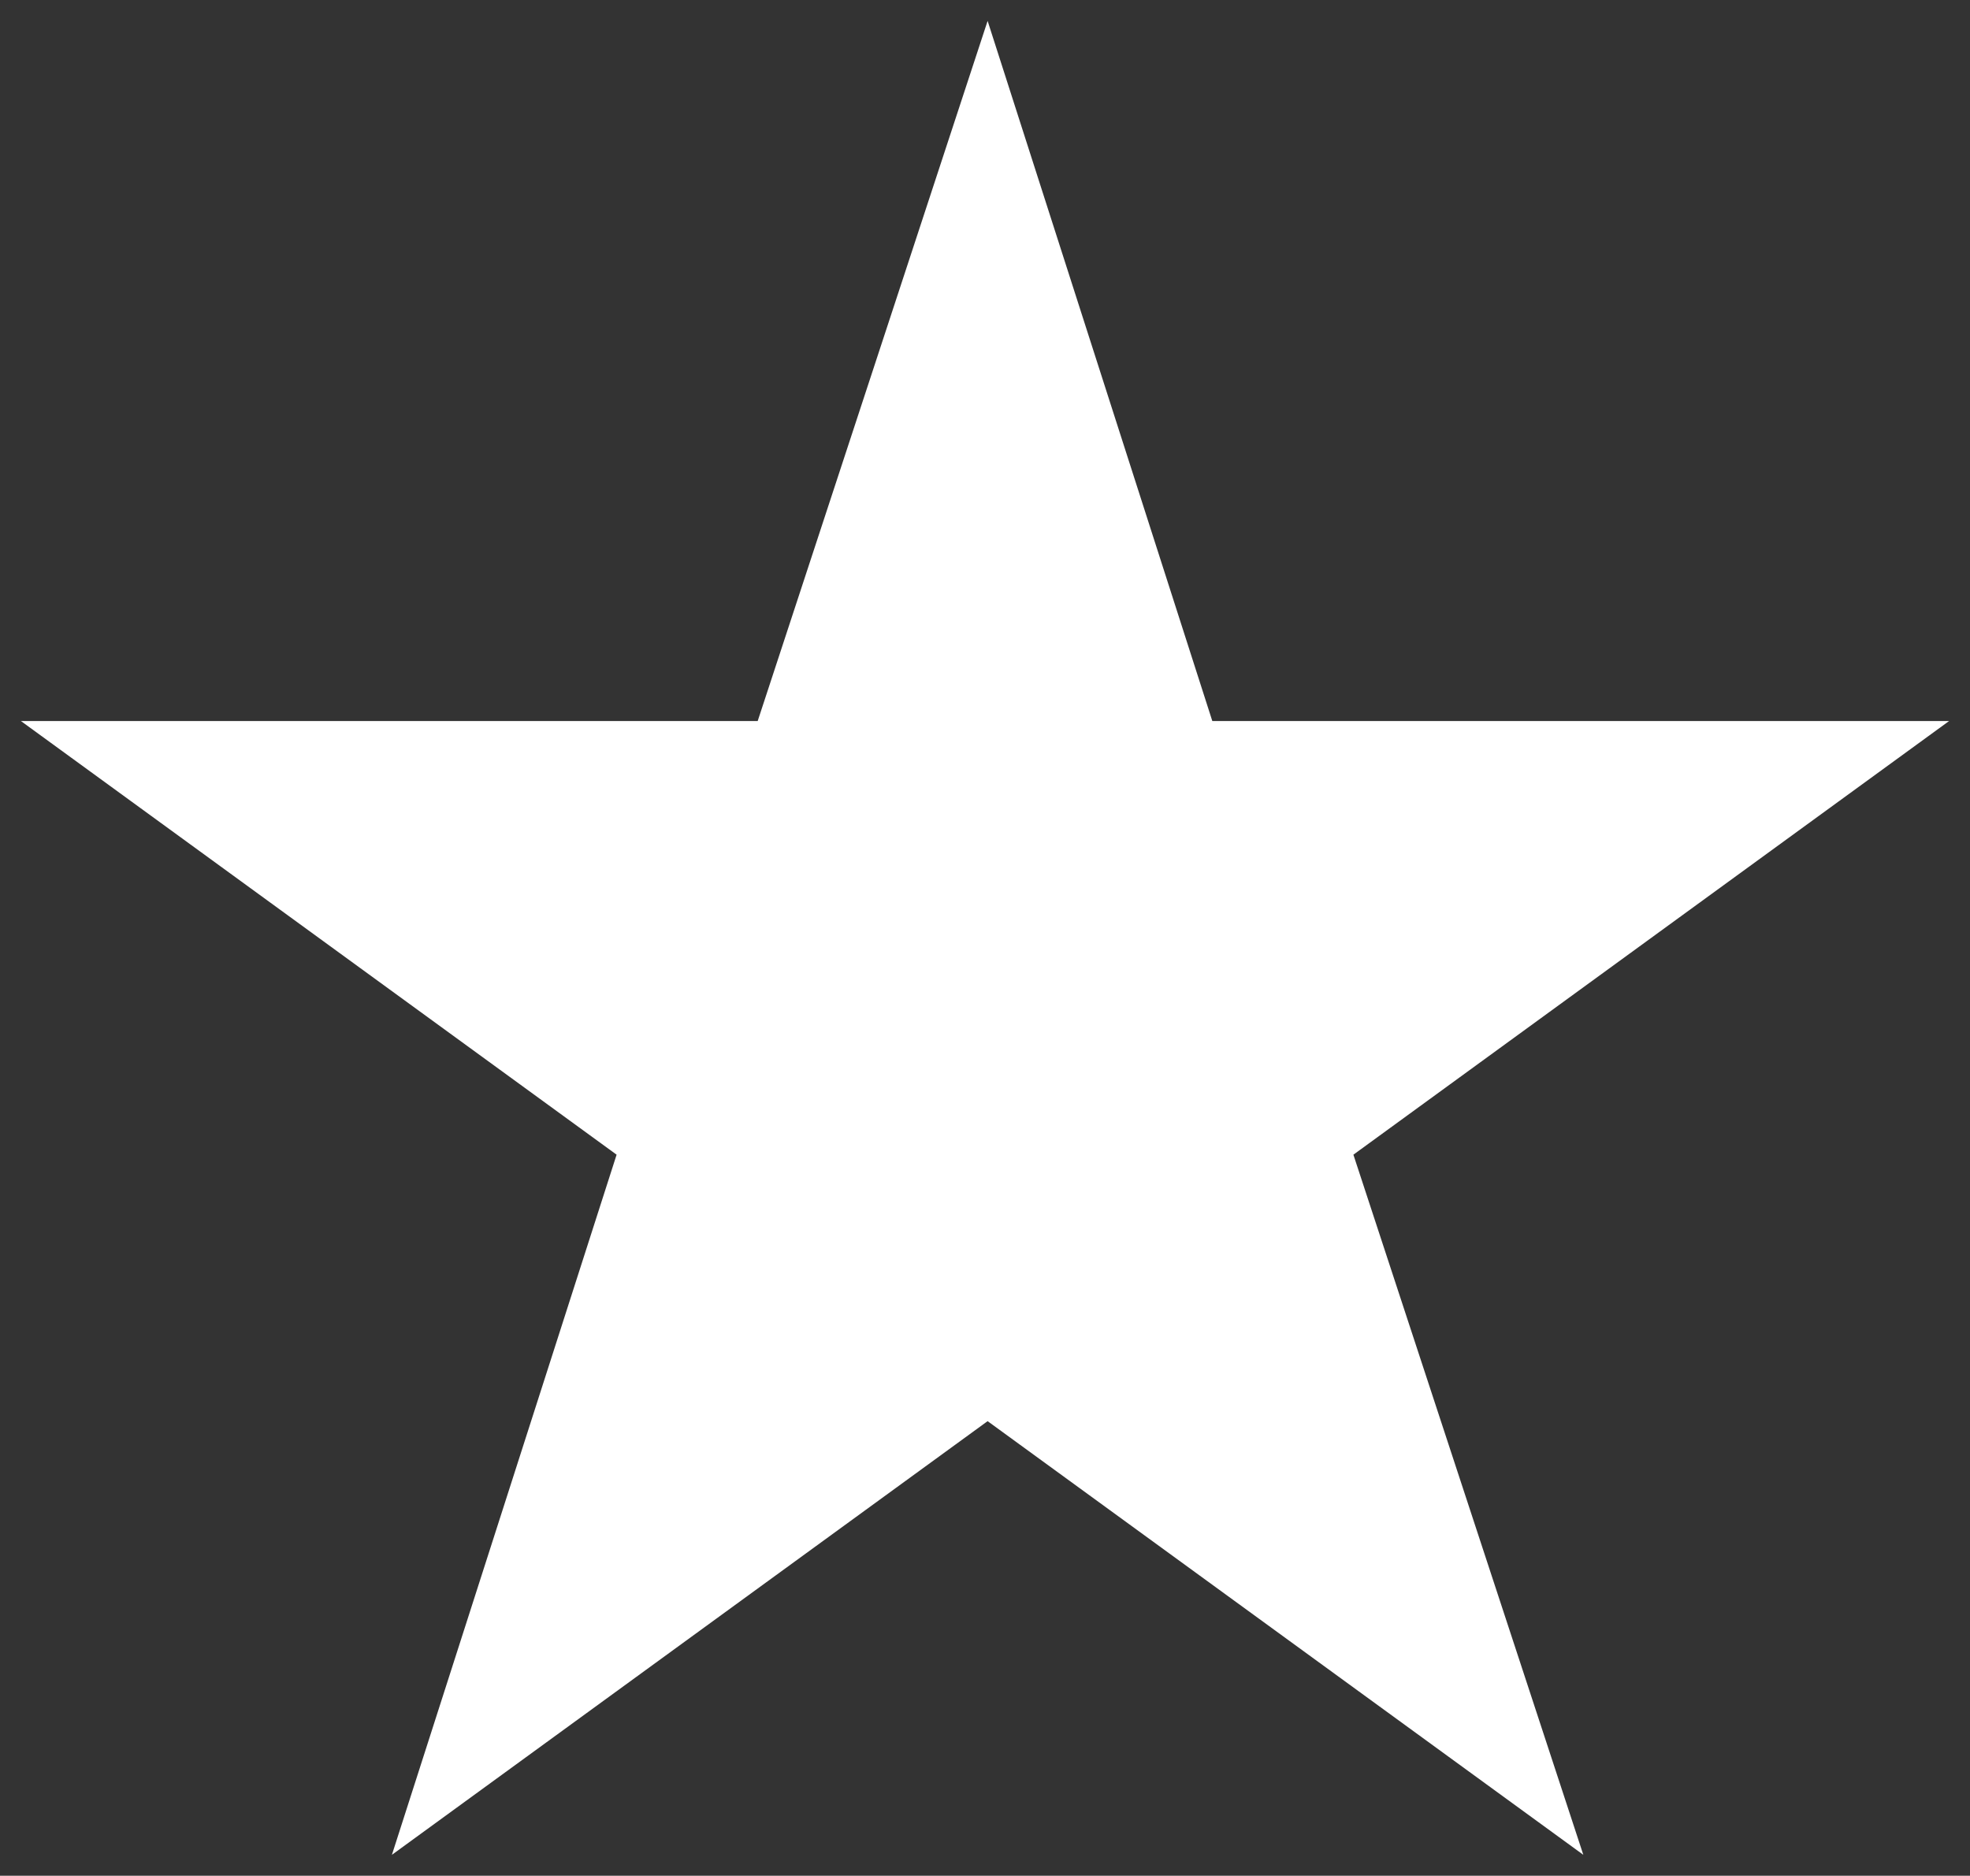 <?xml version="1.0" encoding="utf-8"?>
<!-- Generator: Adobe Illustrator 22.1.0, SVG Export Plug-In . SVG Version: 6.00 Build 0)  -->
<svg version="1.1" id="Capa_1" xmlns="http://www.w3.org/2000/svg" xmlns:xlink="http://www.w3.org/1999/xlink" x="0px" y="0px"
	 viewBox="0 0 37.7 35.9" style="enable-background:new 0 0 37.7 35.9;" xml:space="preserve">
<rect x="0" y="0" width="37.7" height="35.9" fill="#333333" stroke="none"/>
<style type="text/css">
	.st0{fill:#FFFFFF;}
</style>
<title>Recurso 1</title>
<g id="Capa_2_1_">
	<g id="Capa_1-2">
		<polygon class="st0" points="18.9,0.4 23.2,13.8 37.3,13.8 25.9,22.1 30.3,35.5 18.9,27.2 7.5,35.5 11.8,22.1 0.4,13.8 14.5,13.8 
					"/>
	</g>
</g>
</svg>
